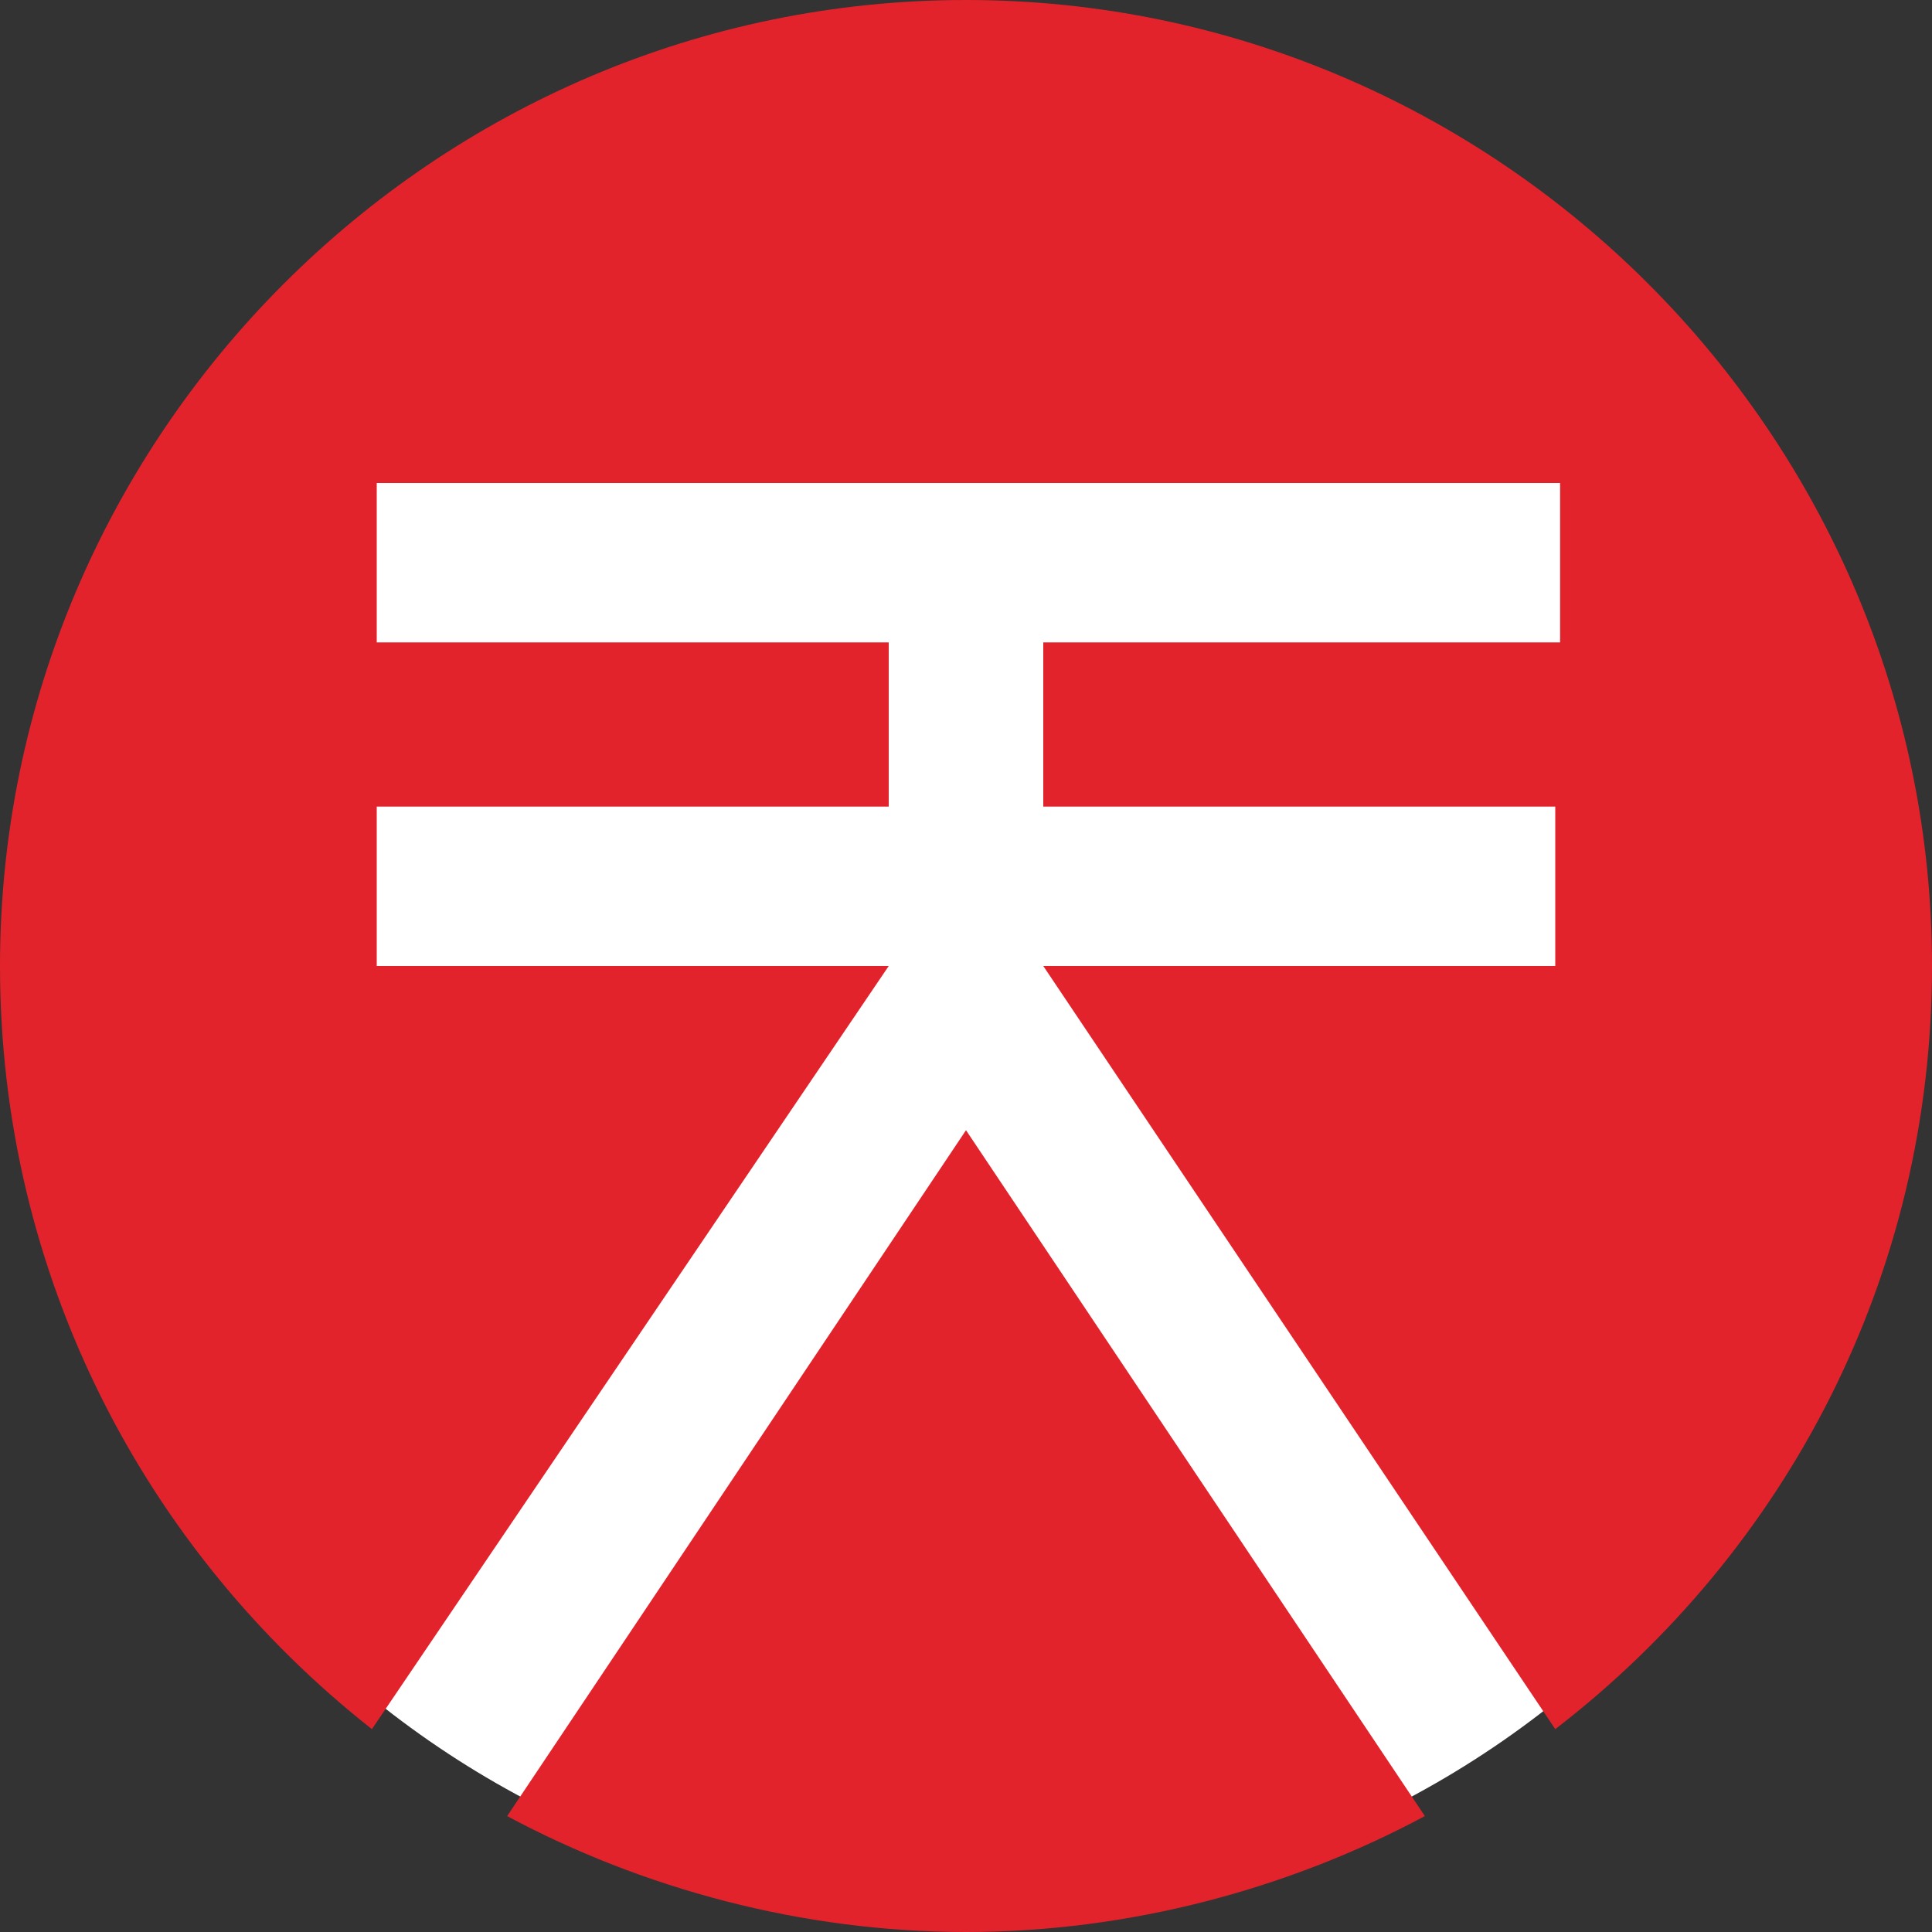 <svg xmlns="http://www.w3.org/2000/svg" xml:space="preserve" version="1.0" viewBox="0 0 40 40">
  <rect x="0" y="0" width="40" height="40" fill="#333333" stroke="none"/>
  <path fill="#FFF" d="M39.5 20c0 10.8-8.7 19.5-19.5 19.5S.5 30.8.5 20 9.2.5 20 .5 39.5 9.2 39.5 20z"/>
  <path fill="#E3232C" d="m20 23.4 9.5 14.2C26.7 39.1 23.4 40 20 40c-3.4 0-6.7-.9-9.5-2.4L20 23.4zM20 0C9 0 0 9 0 20c0 6.4 3 12.1 7.7 15.8L18.4 20H7.8v-3.3h10.6v-3.4H7.8V10h24.5v3.3H21.6v3.4h10.6V20H21.6l10.6 15.8C37 32.1 40 26.4 40 20 40 9 31 0 20 0z"/>
</svg>
